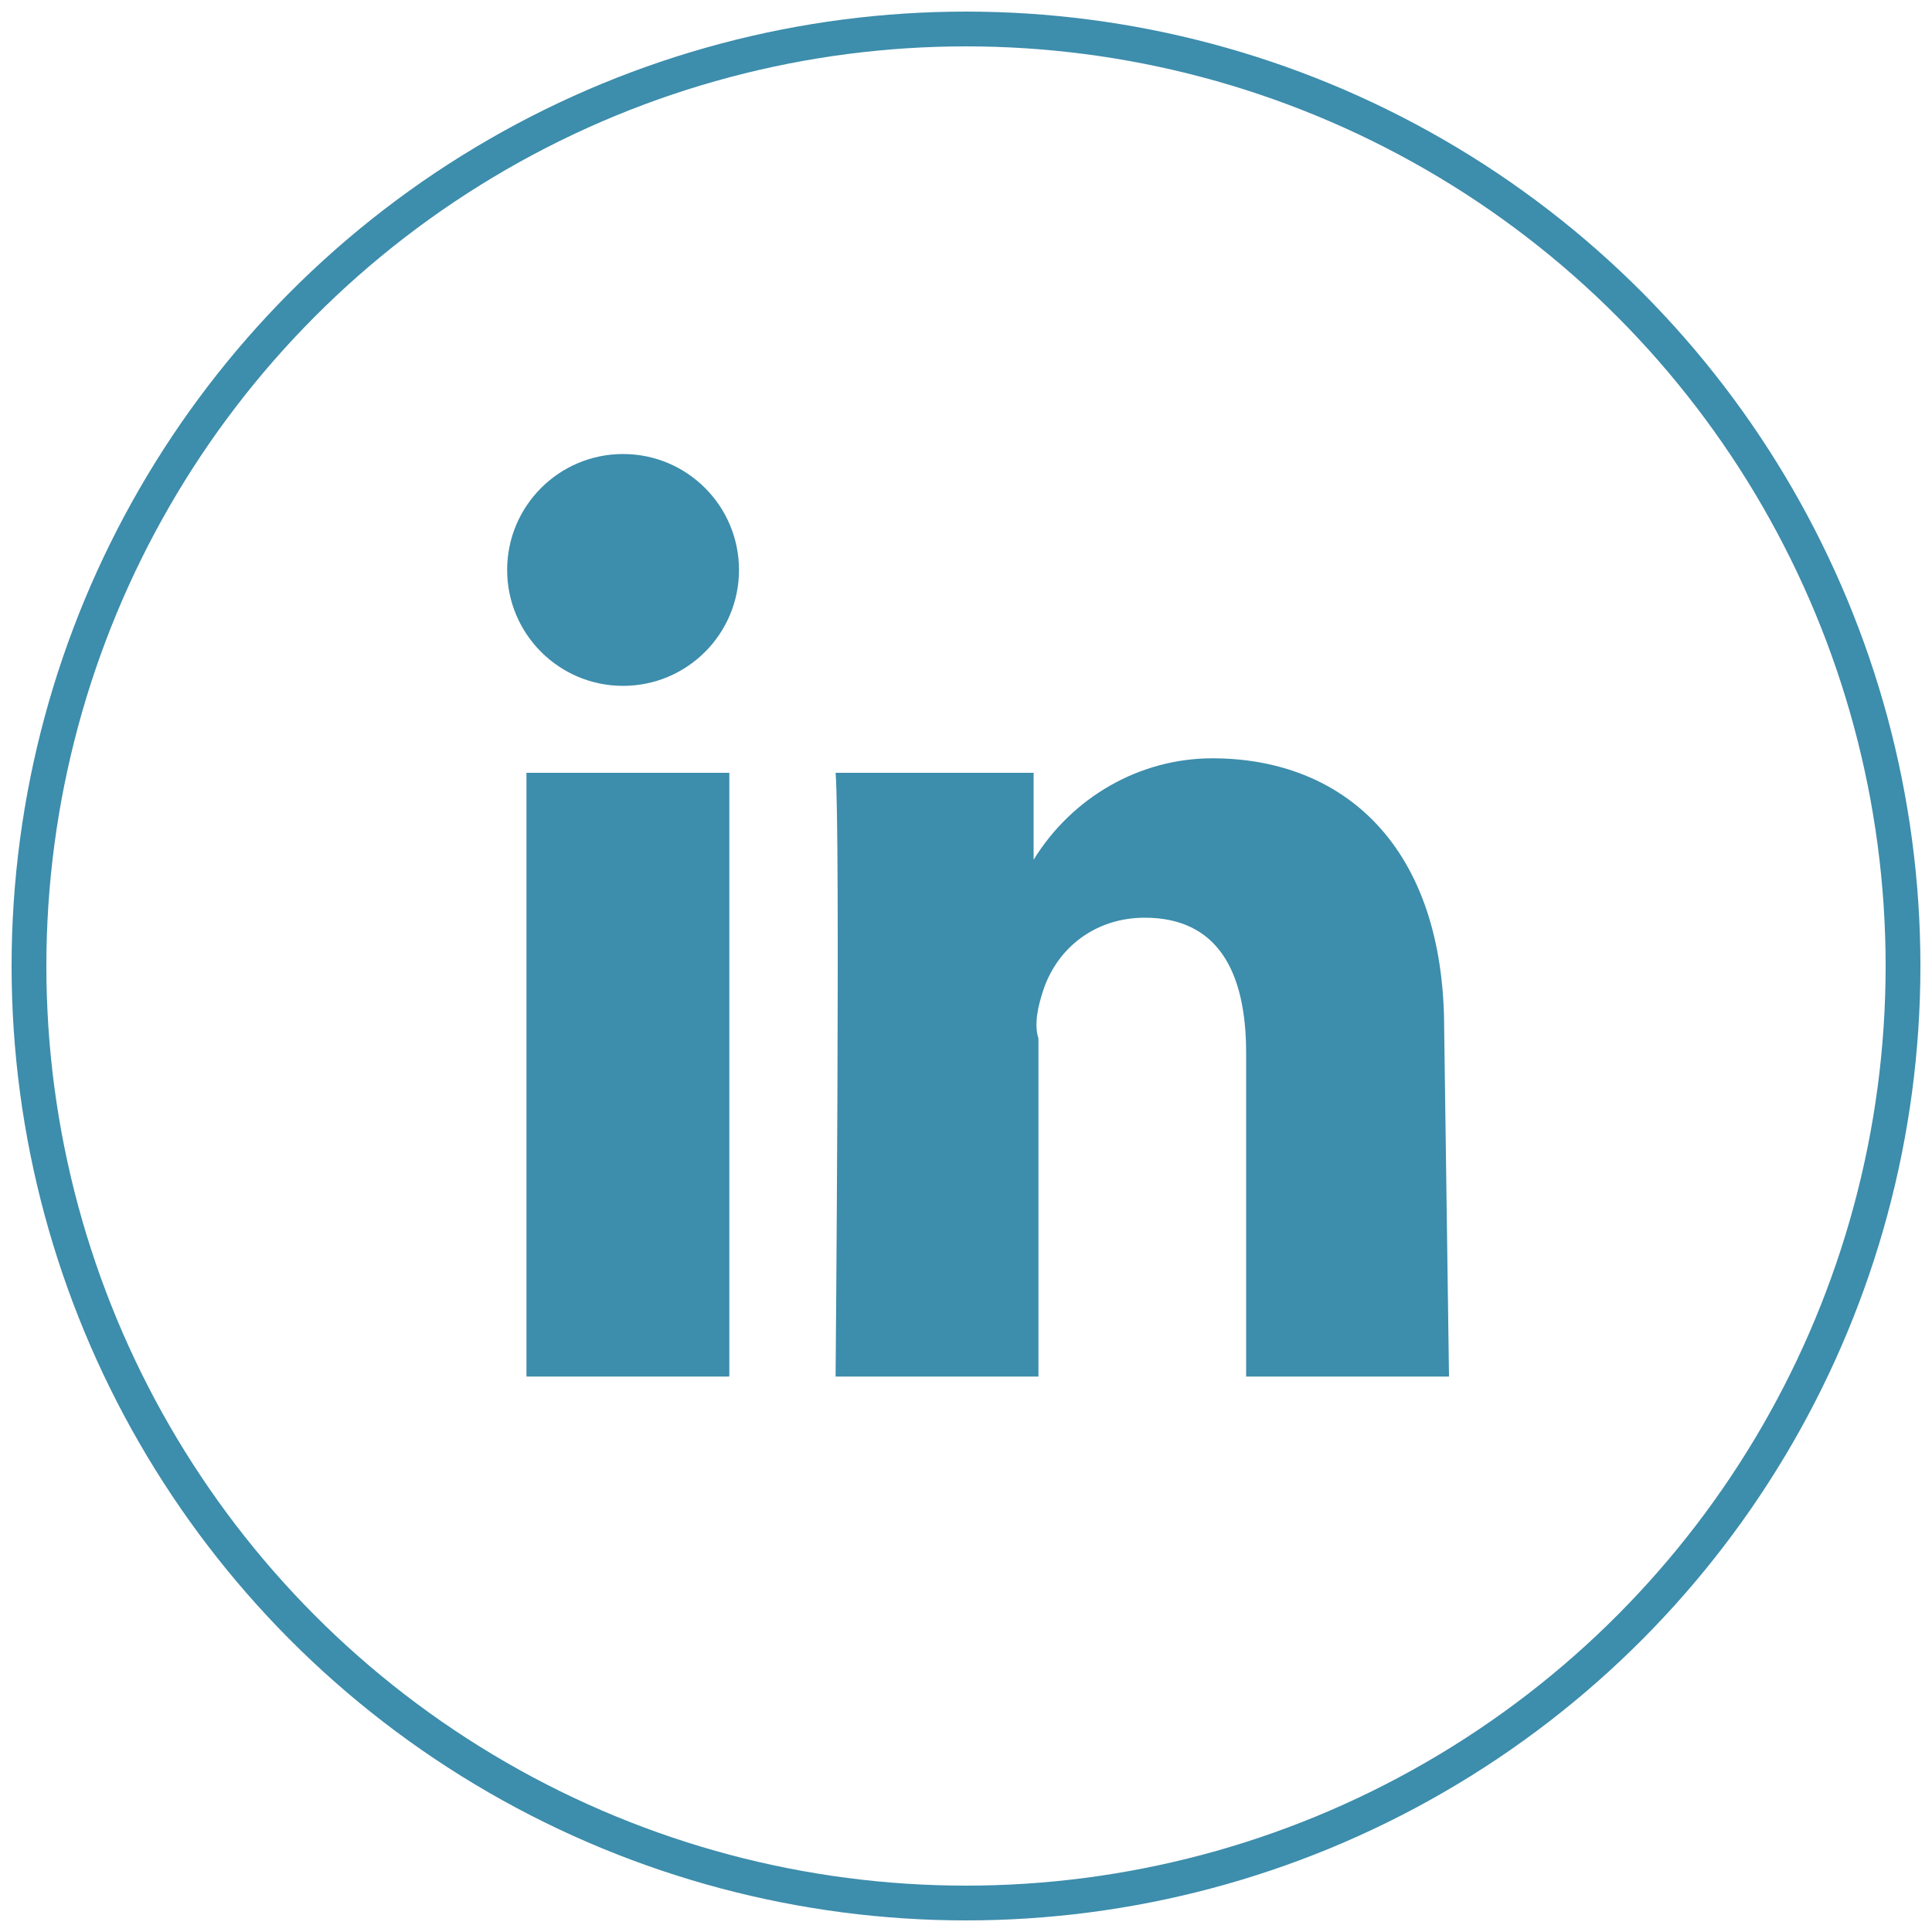 <?xml version="1.0" encoding="utf-8"?>
<!-- Generator: Adobe Illustrator 25.1.0, SVG Export Plug-In . SVG Version: 6.00 Build 0)  -->
<svg version="1.1" id="Layer_1" xmlns="http://www.w3.org/2000/svg" xmlns:xlink="http://www.w3.org/1999/xlink" x="0px" y="0px"
	 viewBox="0 0 40 40" style="enable-background:new 0 0 40 40;" xml:space="preserve">
<style type="text/css">
	.st0{fill:none;stroke:#3D8DAC;stroke-width:0.72;stroke-miterlimit:10;}
	.st1{fill:#3D8DAC;}
	.st2{fill:#4BC0DA;}
</style>
<circle class="st0" cx="20" cy="20" r="19.4"/>
<rect x="10.9" y="16" class="st1" width="4.2" height="12.5"/>
<circle class="st1" cx="12.9" cy="11.8" r="2.4"/>
<path class="st1" d="M30,28.5h-4.2v-6.7c0-1.7-0.6-2.8-2.1-2.8c-1,0-1.8,0.6-2.1,1.5c-0.1,0.3-0.2,0.7-0.1,1v7h-4.2
	c0,0,0.1-11.3,0-12.5h4.1v1.8c0.8-1.3,2.2-2.1,3.7-2.1c2.7,0,4.8,1.8,4.8,5.6L30,28.5z"/>
<path class="st2" d="M21.5,17.8L21.5,17.8L21.5,17.8z"/>
</svg>
